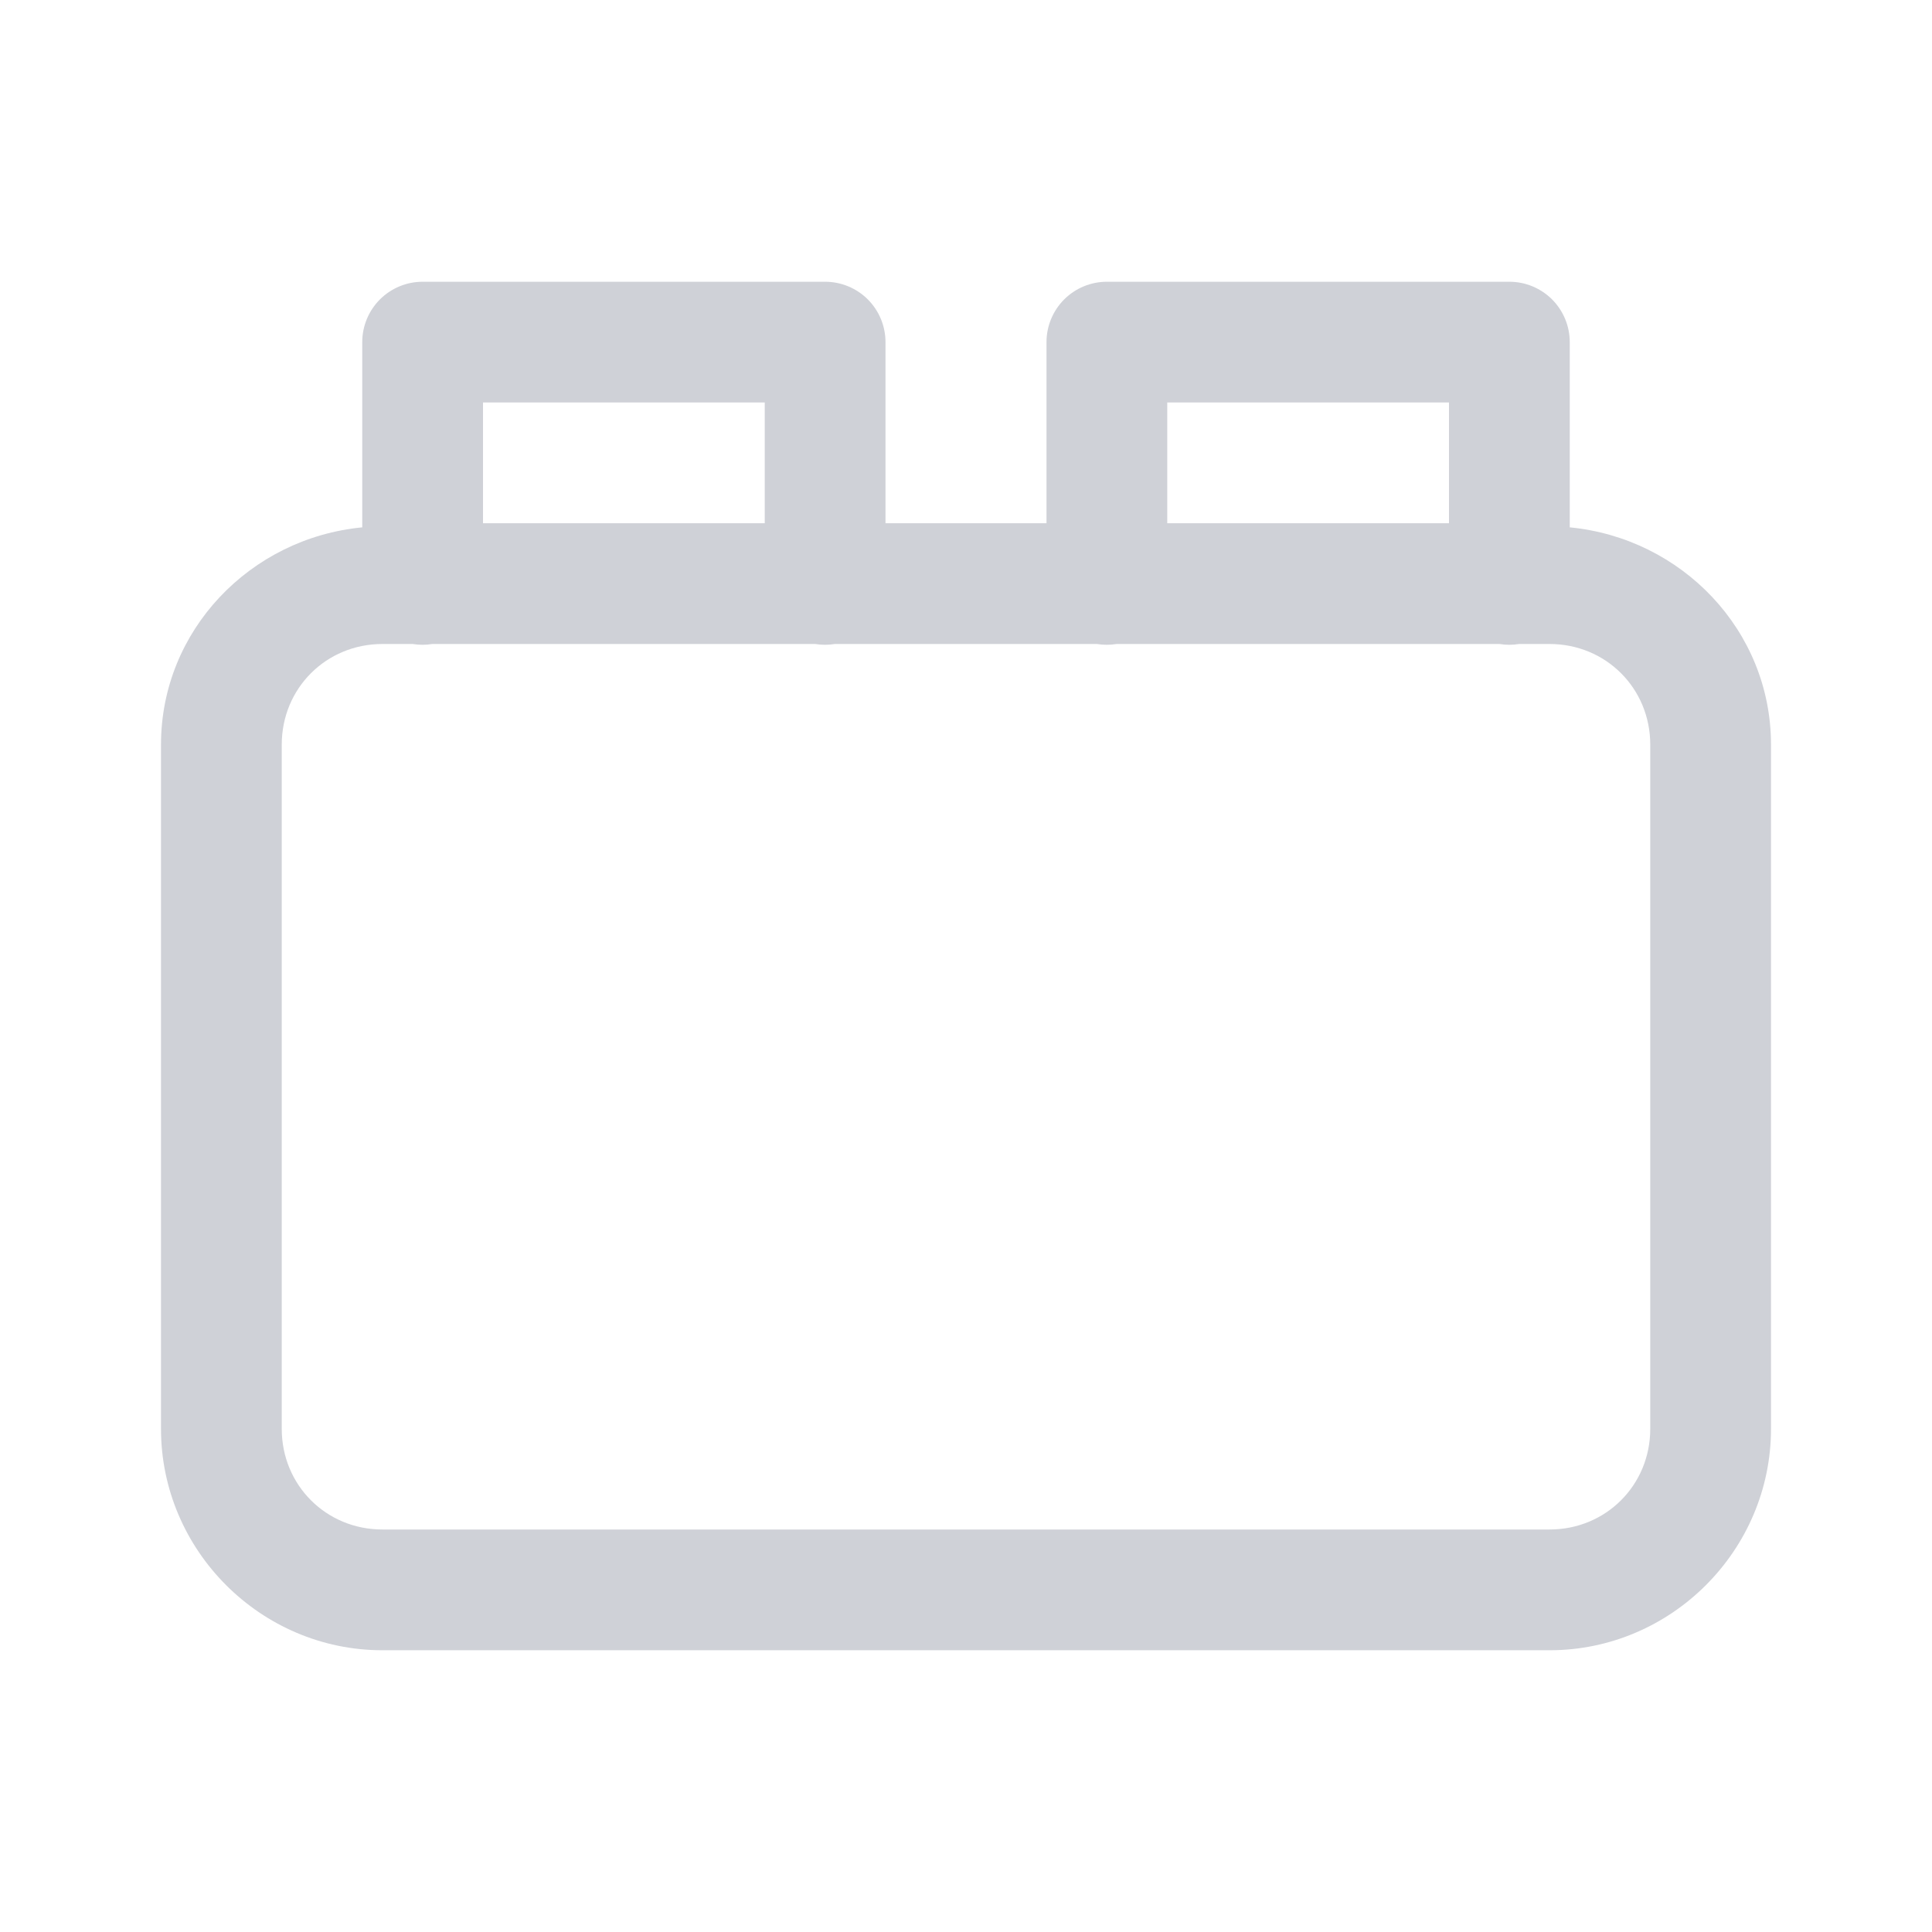 <svg width="48" height="48" viewBox="0 0 48 48" fill="none" xmlns="http://www.w3.org/2000/svg">
<path d="M10.5 7C10.102 7 9.721 7.158 9.439 7.439C9.158 7.721 9 8.102 9 8.5V13.102C6.223 13.369 4 15.657 4 18.5V35.5C4 38.52 6.48 41 9.5 41H38.5C41.52 41 44 38.52 44 35.5V18.5C44 15.657 41.777 13.369 39 13.102V8.5C39 8.102 38.842 7.721 38.561 7.439C38.279 7.158 37.898 7 37.5 7H27.5C27.102 7 26.721 7.158 26.439 7.439C26.158 7.721 26 8.102 26 8.5V13H22V8.5C22 8.102 21.842 7.721 21.561 7.439C21.279 7.158 20.898 7 20.5 7H10.5ZM12 10H19V13H12V10ZM29 10H36V13H29V10ZM9.5 16H10.254C10.415 16.026 10.579 16.026 10.74 16H20.254C20.415 16.026 20.579 16.026 20.74 16H27.254C27.415 16.026 27.579 16.026 27.74 16H37.254C37.415 16.026 37.579 16.026 37.74 16H38.5C39.898 16 41 17.102 41 18.5V35.5C41 36.898 39.898 38 38.5 38H9.5C8.102 38 7 36.898 7 35.5V18.5C7 17.102 8.102 16 9.5 16Z" fill="#CFD1D7"/>
</svg>
